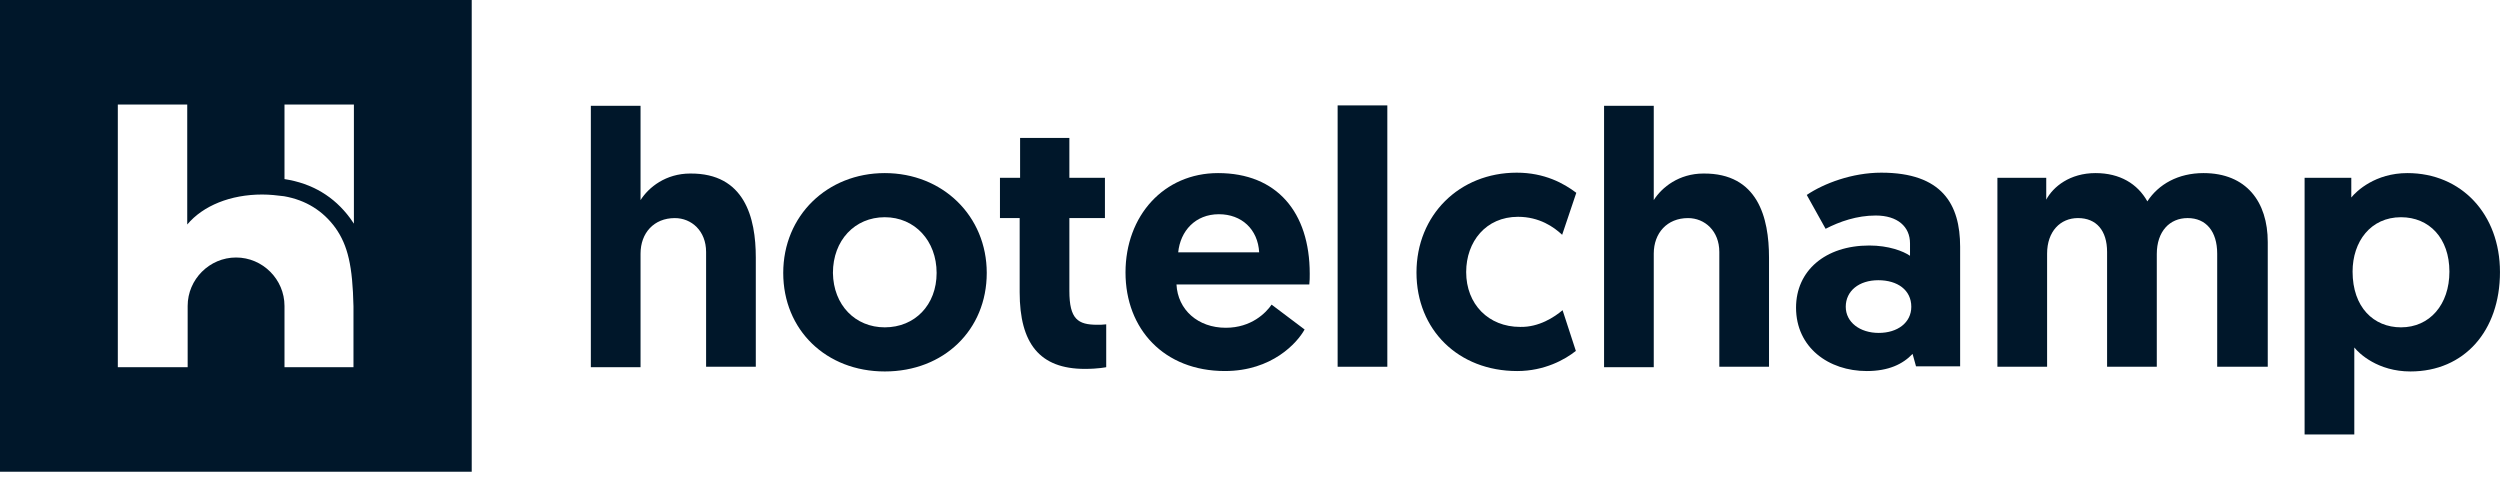 <svg xmlns="http://www.w3.org/2000/svg" width="187" height="36" viewBox="0 0 187 36" fill="none"><g clip-path="url(#clip0_551_4326)"><path d="M56.534 19.261V27.433H52.816V18.844C52.816 17.274 51.727 16.313 50.477 16.313C48.906 16.313 47.913 17.434 47.913 18.973V27.465H44.195V7.916H47.913V14.967C48.522 14.005 49.804 12.98 51.63 12.98C55.7 12.948 56.534 16.281 56.534 19.261Z" fill="#00172A"></path><path d="M66.181 12.947C70.508 12.947 73.809 16.152 73.809 20.415C73.809 24.677 70.604 27.785 66.181 27.785C61.791 27.785 58.586 24.677 58.586 20.415C58.586 16.12 61.887 12.947 66.181 12.947ZM66.181 24.485C68.425 24.485 70.059 22.818 70.059 20.415C70.059 18.011 68.425 16.248 66.181 16.248C63.938 16.248 62.303 17.979 62.303 20.415C62.336 22.818 63.97 24.485 66.181 24.485Z" fill="#00172A"></path><path d="M76.303 10.319H79.989V13.3H82.649V16.312H79.989V21.76C79.989 23.876 80.63 24.292 82.072 24.292C82.328 24.292 82.456 24.292 82.745 24.26V27.465C82.745 27.465 82.168 27.593 81.142 27.593C77.777 27.593 76.271 25.702 76.271 21.857V16.312H74.797V13.3H76.303V10.319Z" fill="#00172A"></path><path d="M91.11 12.947C95.5 12.947 97.968 15.864 97.968 20.479C97.968 20.735 97.968 21.023 97.936 21.28H88.001C88.097 23.171 89.604 24.517 91.687 24.517C93.61 24.517 94.699 23.395 95.116 22.786L97.584 24.645C97.039 25.638 95.148 27.753 91.623 27.753C87.072 27.753 84.188 24.613 84.188 20.383C84.188 16.12 87.072 12.947 91.11 12.947ZM94.186 18.876C94.09 17.146 92.873 16.024 91.174 16.024C89.411 16.024 88.29 17.274 88.129 18.876H94.186Z" fill="#00172A"></path><path d="M100.055 7.884H103.772V27.433H100.055V7.884Z" fill="#00172A"></path><path d="M116.881 23.203L117.874 26.248C117.073 26.889 115.535 27.754 113.484 27.754C109.093 27.754 105.953 24.678 105.953 20.383C105.953 16.089 109.157 12.916 113.452 12.916C115.535 12.916 116.977 13.717 117.907 14.422L116.849 17.563C116.24 16.986 115.15 16.217 113.548 16.217C111.144 16.217 109.67 18.076 109.67 20.351C109.67 22.755 111.337 24.453 113.708 24.453C115.118 24.485 116.272 23.716 116.881 23.203Z" fill="#00172A"></path><path d="M132.322 19.261V27.433H128.605V18.844C128.605 17.274 127.515 16.313 126.265 16.313C124.695 16.313 123.701 17.434 123.701 18.973V27.465H119.984V7.916H123.701V14.966C124.31 14.005 125.592 12.98 127.419 12.98C131.489 12.947 132.322 16.28 132.322 19.261Z" fill="#00172A"></path><path d="M139.824 18.364C141.266 18.364 142.356 18.781 142.869 19.133V18.204C142.869 16.954 141.939 16.121 140.305 16.121C138.895 16.121 137.613 16.569 136.555 17.114L135.145 14.582C136.427 13.717 138.542 12.916 140.722 12.916C145.272 12.916 146.618 15.287 146.618 18.46V27.402H143.318L143.061 26.472C142.324 27.241 141.266 27.754 139.632 27.754C136.78 27.754 134.344 25.992 134.344 23.011C134.344 20.255 136.523 18.364 139.824 18.364ZM140.529 24.902C141.939 24.902 142.965 24.133 142.965 22.947C142.965 21.697 141.939 20.96 140.497 20.96C139.055 20.96 138.062 21.761 138.062 22.947C138.062 24.101 139.119 24.902 140.529 24.902Z" fill="#00172A"></path><path d="M169.564 27.433H165.846V18.972C165.846 17.306 165.013 16.312 163.635 16.312C162.289 16.312 161.328 17.306 161.328 19.004V27.433H157.61V18.844C157.61 17.242 156.809 16.312 155.431 16.312C154.117 16.312 153.123 17.306 153.123 18.972V27.433H149.406V13.3H153.059V14.934C153.572 13.973 154.822 12.947 156.745 12.947C158.571 12.947 159.885 13.748 160.622 15.062C161.456 13.781 162.93 12.947 164.821 12.947C168.026 12.947 169.628 15.095 169.628 18.107V27.433H169.564Z" fill="#00172A"></path><path d="M172.352 13.3H175.877V14.774C176.262 14.293 177.672 12.947 180.076 12.947C184.114 12.947 186.998 16.024 186.998 20.35C186.998 24.741 184.338 27.785 180.3 27.785C177.864 27.785 176.454 26.439 176.102 25.991V32.497H172.384V13.3H172.352ZM179.595 24.485C181.742 24.485 183.216 22.786 183.216 20.318C183.216 17.819 181.71 16.248 179.595 16.248C177.319 16.248 175.973 18.075 175.973 20.318C175.973 22.978 177.544 24.485 179.595 24.485Z" fill="#00172A"></path><path fill-rule="evenodd" clip-rule="evenodd" d="M0 0V35.285H35.285V0H0ZM21.28 7.82H26.472V16.729C26.375 16.601 26.279 16.441 26.183 16.312C24.997 14.71 23.363 13.716 21.28 13.396V7.82ZM26.472 27.465H21.28V22.882C21.28 20.895 19.645 19.261 17.658 19.261C15.671 19.261 14.037 20.895 14.037 22.882V27.465H8.813V7.82H14.005V16.793C15.191 15.383 17.242 14.55 19.613 14.55C20.19 14.55 20.735 14.614 21.248 14.678C22.882 14.966 24.164 15.768 25.094 17.049C26.023 18.363 26.375 19.902 26.44 22.914C26.44 23.171 26.44 23.427 26.44 23.683V27.465H26.472Z" fill="#00172A"></path></g><defs><clipPath id="clip0_551_4326"><rect width="187" height="36" fill="white"></rect></clipPath></defs></svg>